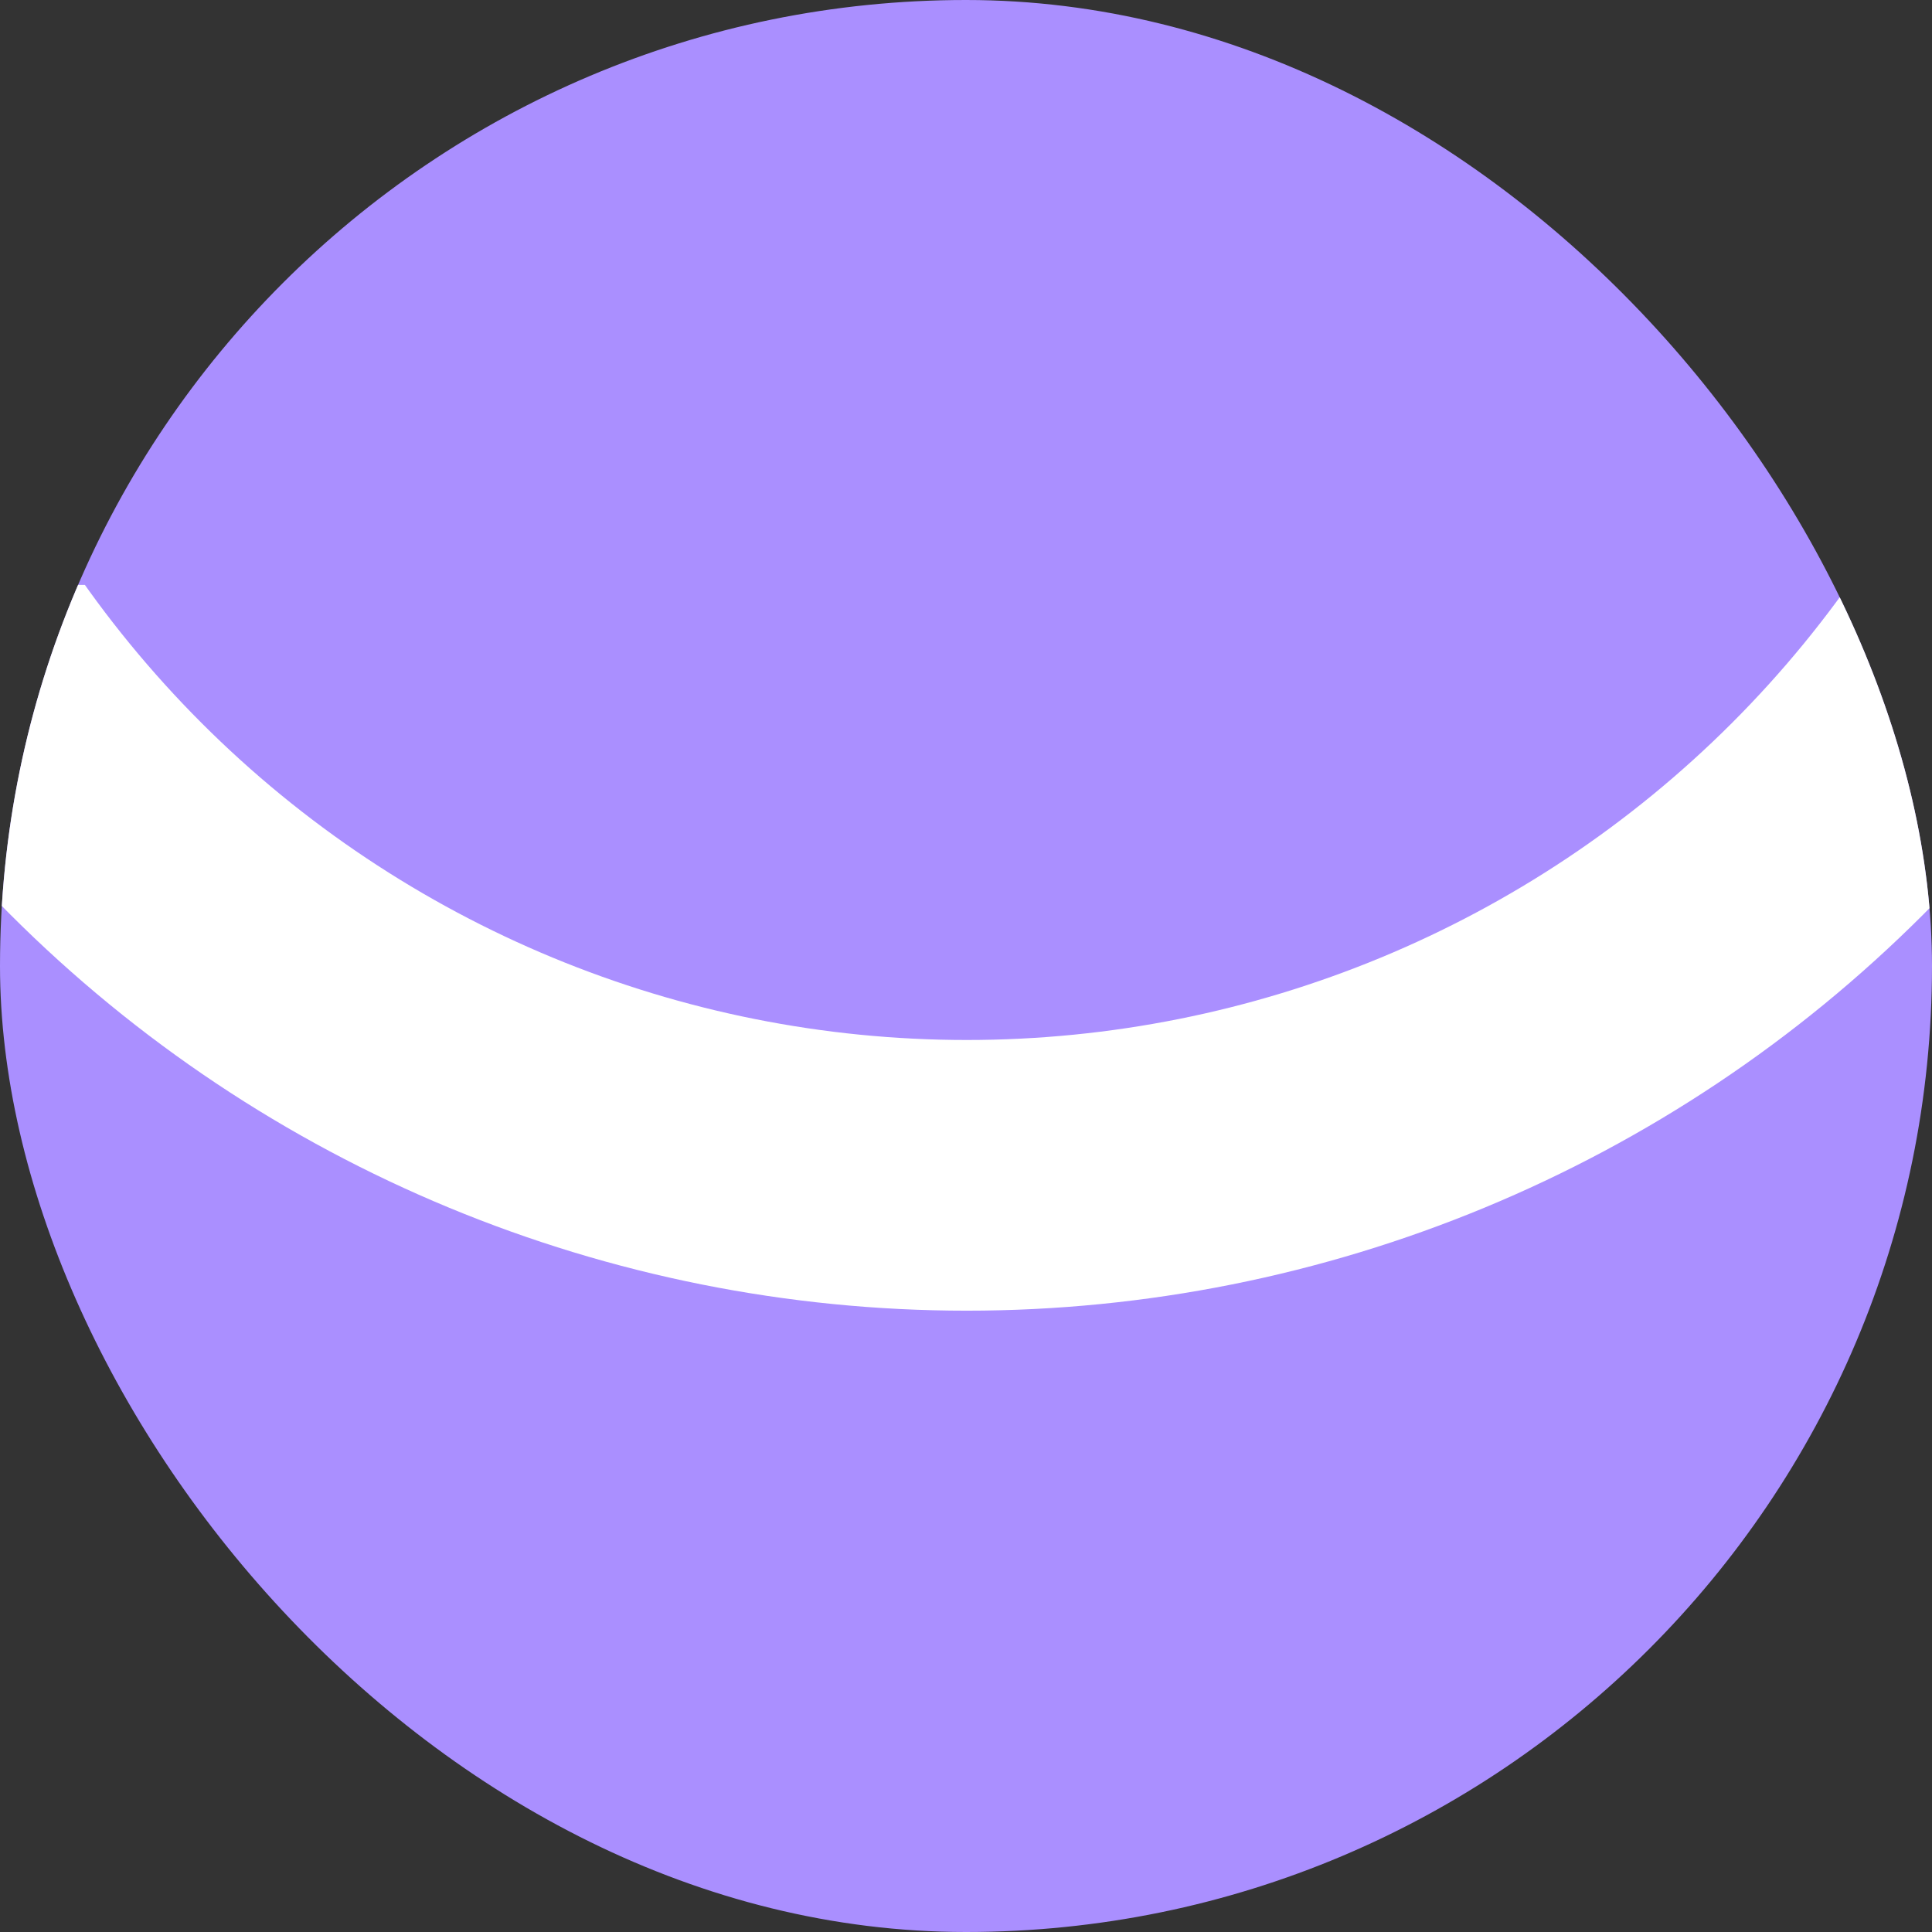 <svg width="256" height="256" viewBox="0 0 256 256" fill="none" xmlns="http://www.w3.org/2000/svg">
<rect x="0" y="0" width="256" height="256" fill="#333333" stroke="none"/>
<g clip-path="url(#clip0_582_637)">
<rect width="256" height="256" rx="128" fill="#AA8FFF"/>
<g clip-path="url(#clip1_582_637)">
<path d="M307.343 -5.571C307.343 41.967 288.459 87.558 254.844 121.173C221.23 154.787 175.639 173.672 128.101 173.672C80.562 173.672 34.971 154.787 1.357 121.173C-32.258 87.558 -51.142 41.967 -51.142 -5.571L-15.275 -5.571C-15.275 32.454 -0.169 68.922 26.719 95.811C53.607 122.699 90.075 137.804 128.101 137.804C166.126 137.804 202.594 122.699 229.482 95.811C256.37 68.922 271.476 32.454 271.476 -5.571H307.343Z" fill="white"/>
</g>
</g>
<defs>
<clipPath id="clip0_582_637">
<rect width="256" height="256" rx="128" fill="white"/>
</clipPath>
<clipPath id="clip1_582_637">
<rect width="284.636" height="101" fill="white" transform="translate(-14.318 77.5)"/>
</clipPath>
</defs>
</svg>
